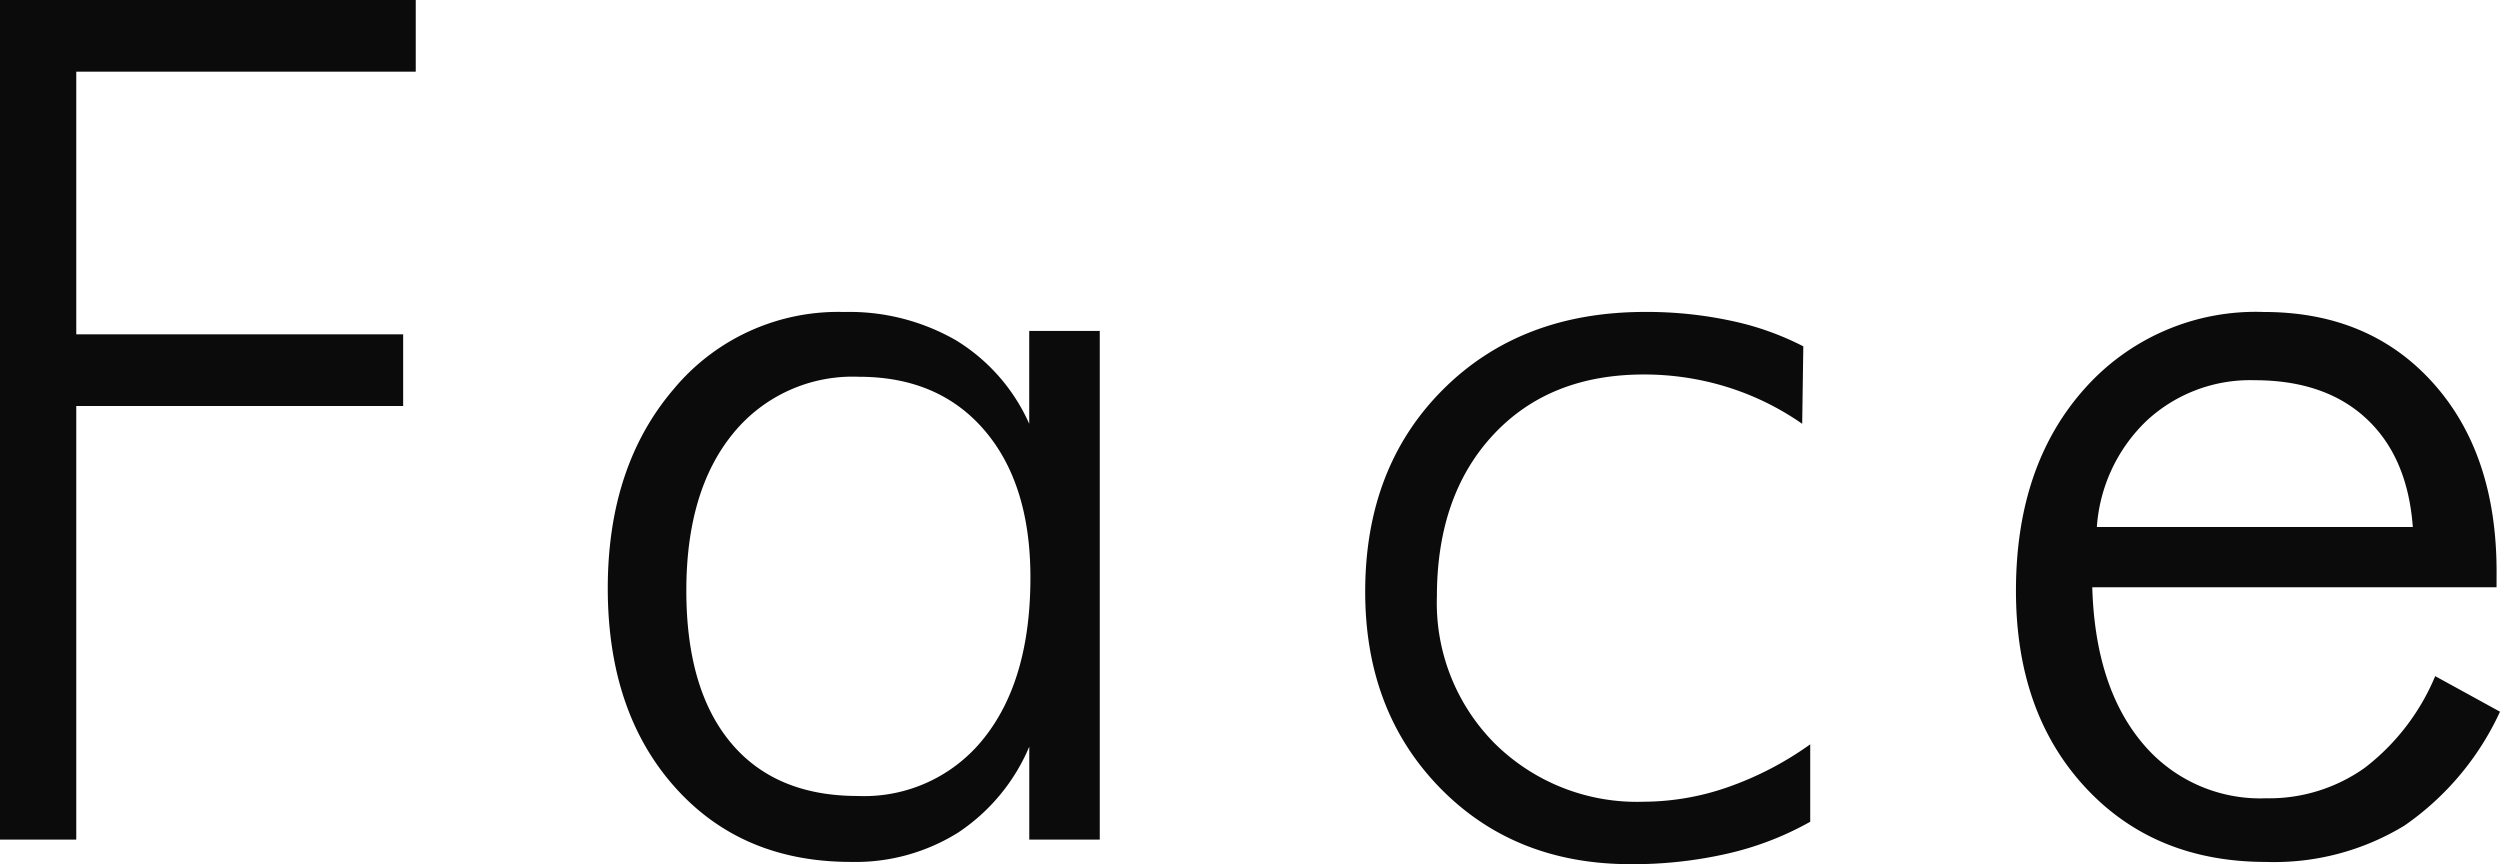 <svg xmlns="http://www.w3.org/2000/svg" width="208.604" height="72.112" viewBox="0 0 208.604 72.112">
  <path id="パス_22" data-name="パス 22" d="M8.709,0V-70.055H43.4v5.981H15.073v21.916H42.349v5.981H15.073V0ZM65.978-20.768q0,8.23,3.708,12.681t10.6,4.45A12.735,12.735,0,0,0,90.837-8.494q3.852-4.857,3.852-13.375,0-7.8-3.828-12.274T80.381-38.616a12.855,12.855,0,0,0-10.527,4.761Q65.978-29.094,65.978-20.768ZM94.593,0V-7.752A16.111,16.111,0,0,1,88.683-.6a16.135,16.135,0,0,1-8.972,2.464Q70.571,1.866,65-4.4T59.422-20.959q0-10.192,5.5-16.628a17.834,17.834,0,0,1,14.212-6.436,17.842,17.842,0,0,1,9.355,2.369,15.558,15.558,0,0,1,6.1,6.962v-7.752h5.886V0Zm64.494-34.692a22.756,22.756,0,0,0-6.316-3.086,23.337,23.337,0,0,0-6.891-1.029q-7.9,0-12.585,5.048t-4.689,13.47a16.616,16.616,0,0,0,4.857,12.3A16.86,16.86,0,0,0,145.88-3.158a21.523,21.523,0,0,0,6.962-1.2,27.287,27.287,0,0,0,6.915-3.589v6.46a25.678,25.678,0,0,1-6.891,2.656,35.4,35.4,0,0,1-8.087.885q-9.714,0-15.935-6.388t-6.221-16.341q0-10.384,6.484-16.868t16.868-6.484a33.487,33.487,0,0,1,7.2.742,23.768,23.768,0,0,1,6.005,2.129Zm50.952,8.613q-.431-5.838-3.876-9.044t-9.331-3.206a12.7,12.7,0,0,0-8.972,3.35,13.567,13.567,0,0,0-4.187,8.9Zm6.986,5.024H183.291q.239,8.23,4.115,12.92A12.781,12.781,0,0,0,197.79-3.445a13.768,13.768,0,0,0,8.23-2.536,18.712,18.712,0,0,0,5.886-7.656l5.407,2.967a23.48,23.48,0,0,1-7.967,9.5A20.891,20.891,0,0,1,197.79,1.866q-9.331,0-15.1-6.245t-5.766-16.389q0-10.432,5.718-16.844A19.086,19.086,0,0,1,197.6-44.023q8.8,0,14.116,5.91t5.312,15.767Z" transform="translate(-8.709 70.055)" fill="#0b0b0b"/>
</svg>
